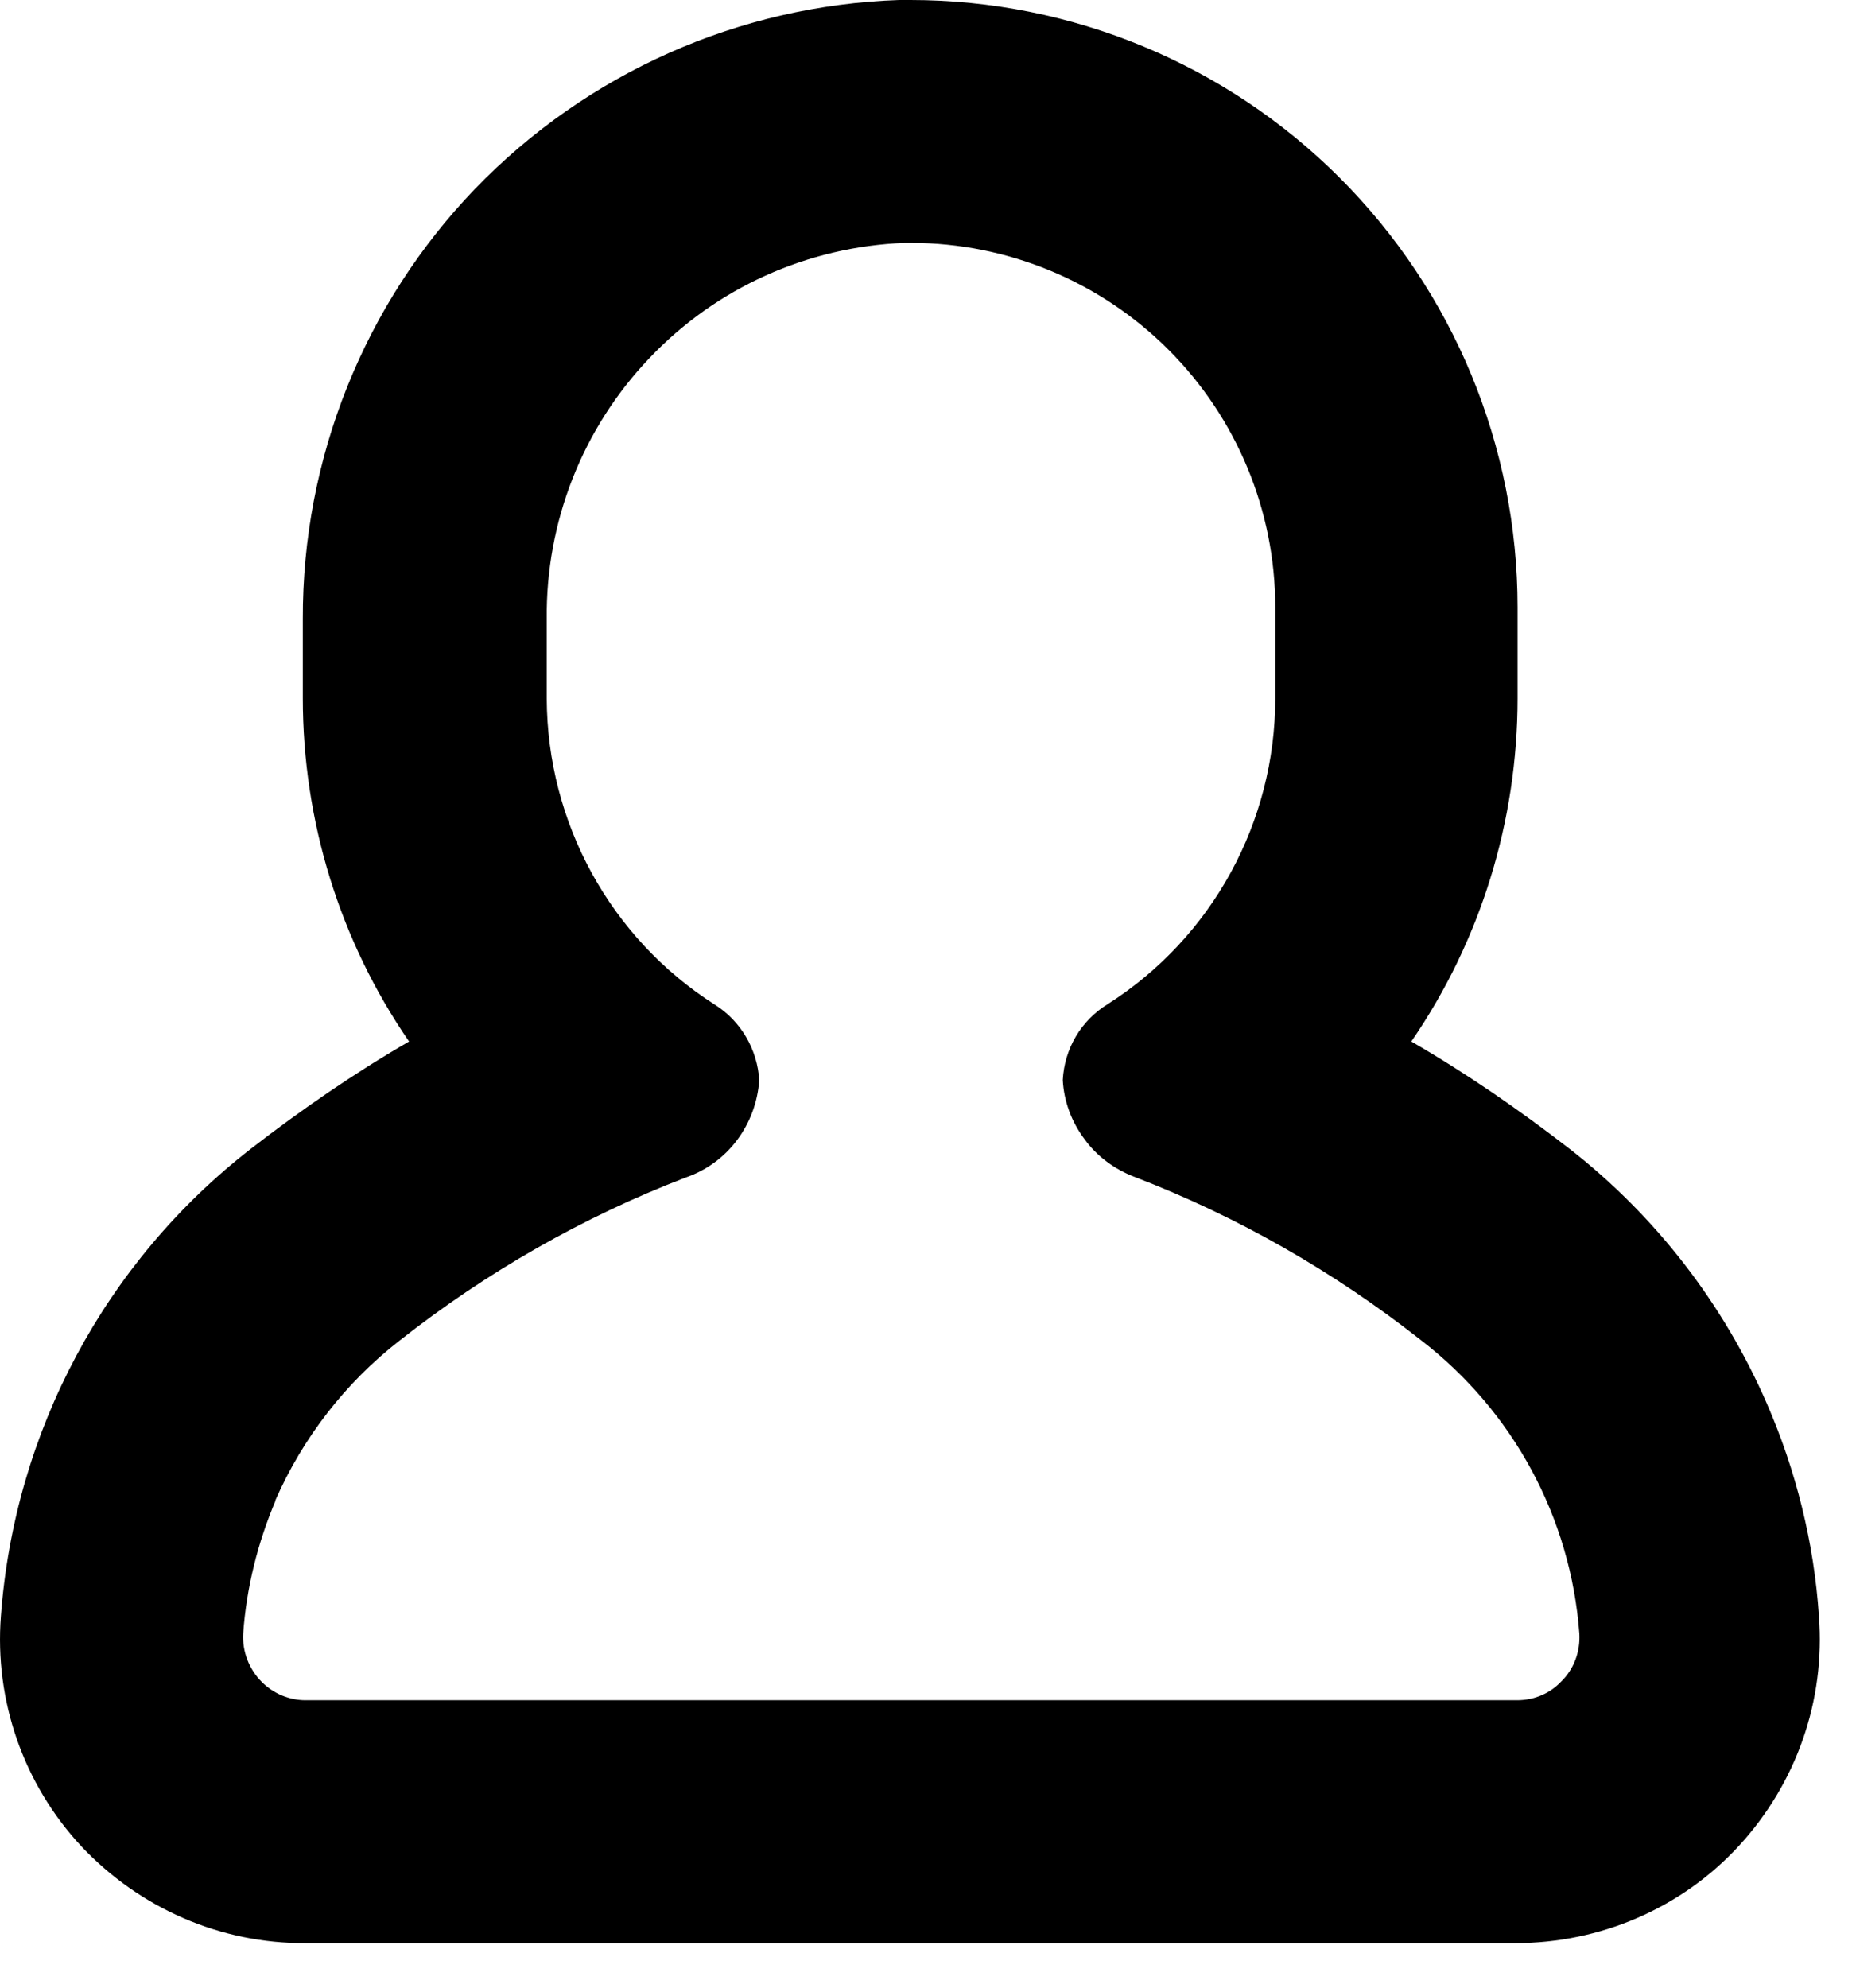 <?xml version="1.0" encoding="UTF-8"?>
<svg xmlns="http://www.w3.org/2000/svg" width="41" height="44" viewBox="0 0 41 44" fill="none">
  <path d="M6.764 43.008H33.548C35.42 43.008 37.22 42.24 38.492 40.86C39.764 39.48 40.412 37.644 40.268 35.772C40.16 34.152 39.764 32.556 39.116 31.068C38.156 28.86 36.656 26.916 34.748 25.428C33.632 24.564 32.468 23.76 31.244 23.052C32.78 20.82 33.596 18.168 33.596 15.456V13.44C33.596 9.876 32.18 6.456 29.66 3.936C27.14 1.416 23.72 0 20.156 0H19.904C16.352 0.12 12.992 1.62 10.52 4.176C8.06 6.732 6.692 10.152 6.704 13.704V15.456C6.704 18.168 7.52 20.82 9.056 23.052C7.832 23.76 6.668 24.564 5.552 25.428C2.324 27.936 0.32 31.692 0.02 35.772C-0.124 37.644 0.524 39.492 1.796 40.86C3.092 42.24 4.892 43.02 6.764 43.008ZM6.092 33.216C6.704 31.824 7.64 30.612 8.84 29.676C10.76 28.164 12.896 26.94 15.176 26.064C15.632 25.908 16.028 25.62 16.316 25.236C16.604 24.852 16.772 24.396 16.808 23.916C16.772 23.232 16.4 22.596 15.824 22.236C13.508 20.76 12.116 18.204 12.104 15.468V13.704C12.08 11.556 12.896 9.48 14.372 7.932C15.848 6.372 17.876 5.46 20.024 5.376H20.168C22.304 5.376 24.356 6.228 25.868 7.74C27.38 9.252 28.232 11.304 28.232 13.44V15.456C28.232 18.192 26.84 20.748 24.524 22.224C23.936 22.584 23.564 23.208 23.528 23.904C23.552 24.372 23.72 24.828 24.008 25.212C24.284 25.596 24.68 25.884 25.124 26.052C27.404 26.928 29.54 28.152 31.46 29.664C33.5 31.236 34.772 33.588 34.964 36.156C34.988 36.552 34.844 36.948 34.556 37.224C34.304 37.488 33.956 37.632 33.584 37.632H6.764C6.404 37.632 6.056 37.488 5.792 37.224C5.516 36.948 5.36 36.552 5.384 36.156C5.456 35.136 5.708 34.14 6.104 33.204L6.092 33.216Z" fill="black"></path>
</svg>
